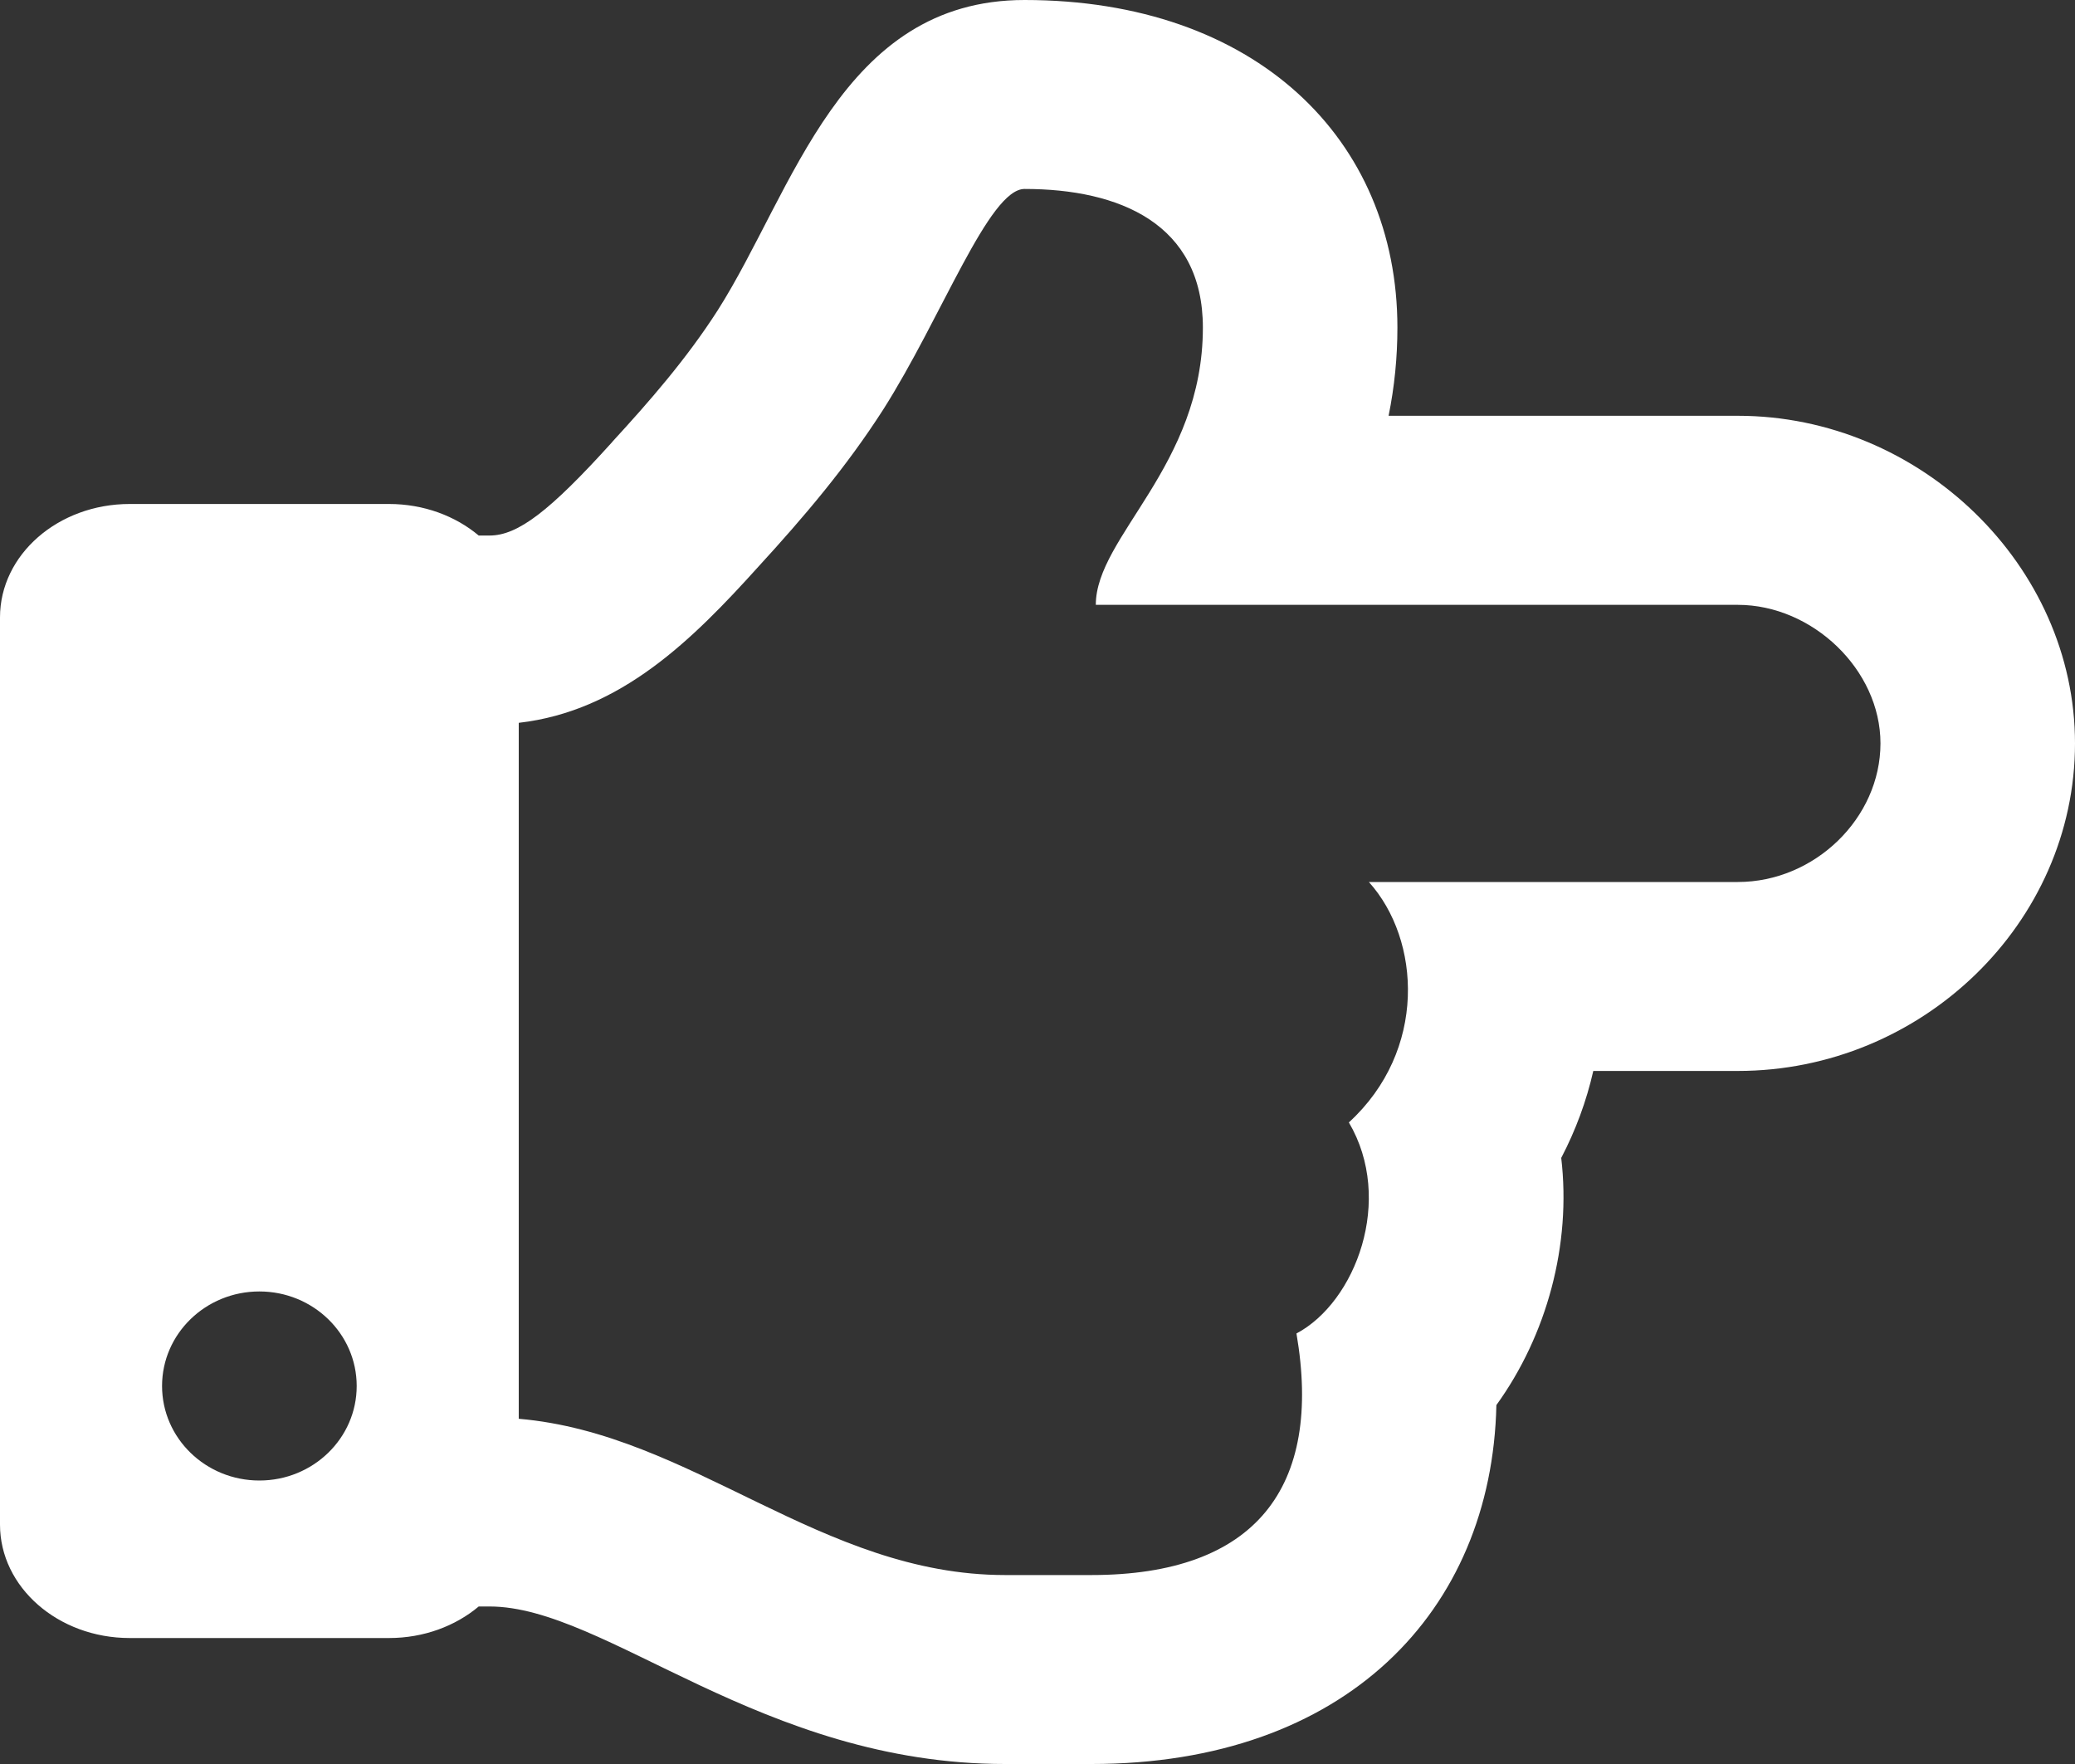 <svg width="20" height="17" viewBox="0 0 20 17" fill="none" xmlns="http://www.w3.org/2000/svg">
<rect x="0" y="0" width="20" height="17" fill="#333333" stroke="none"/>
<path id="Vector" d="M16.75 4.007H13.384C13.441 3.727 13.469 3.442 13.469 3.157C13.469 1.339 12.099 0 9.875 0C8.105 0 7.648 1.842 6.918 2.99C6.616 3.461 6.254 3.874 5.908 4.251L5.903 4.257L5.898 4.263C5.299 4.926 4.991 5.161 4.719 5.161H4.614C4.39 4.973 4.085 4.857 3.75 4.857H1.25C0.56 4.857 0 5.346 0 5.95V14.693C0 15.296 0.56 15.786 1.25 15.786H3.75C4.085 15.786 4.39 15.67 4.614 15.482H4.719C5.839 15.482 7.341 17 9.687 17H10.52C12.963 17 14.379 15.533 14.423 13.541C14.911 12.865 15.146 11.994 15.048 11.159C15.187 10.893 15.291 10.612 15.357 10.321H16.75C18.525 10.321 20 8.895 20 7.164C20 5.453 18.512 4.007 16.75 4.007ZM16.75 8.5H13.194C13.696 9.057 13.757 10.125 13.001 10.817C13.44 11.562 13.067 12.548 12.496 12.851C12.751 14.336 12.102 15.179 10.52 15.179H9.688C7.911 15.179 6.671 13.816 5 13.673V6.966C5.986 6.853 6.678 6.161 7.308 5.463C7.748 4.983 8.156 4.503 8.511 3.95C9.076 3.063 9.531 1.821 9.875 1.821C10.788 1.821 11.594 2.155 11.594 3.157C11.594 4.493 10.562 5.171 10.562 5.829H16.75C17.47 5.829 18.125 6.455 18.125 7.164C18.125 7.884 17.491 8.5 16.75 8.5ZM3.438 13.357C3.438 13.86 3.018 14.268 2.5 14.268C1.982 14.268 1.562 13.86 1.562 13.357C1.562 12.854 1.982 12.446 2.5 12.446C3.018 12.446 3.438 12.854 3.438 13.357Z" fill="white"/>
</svg>
